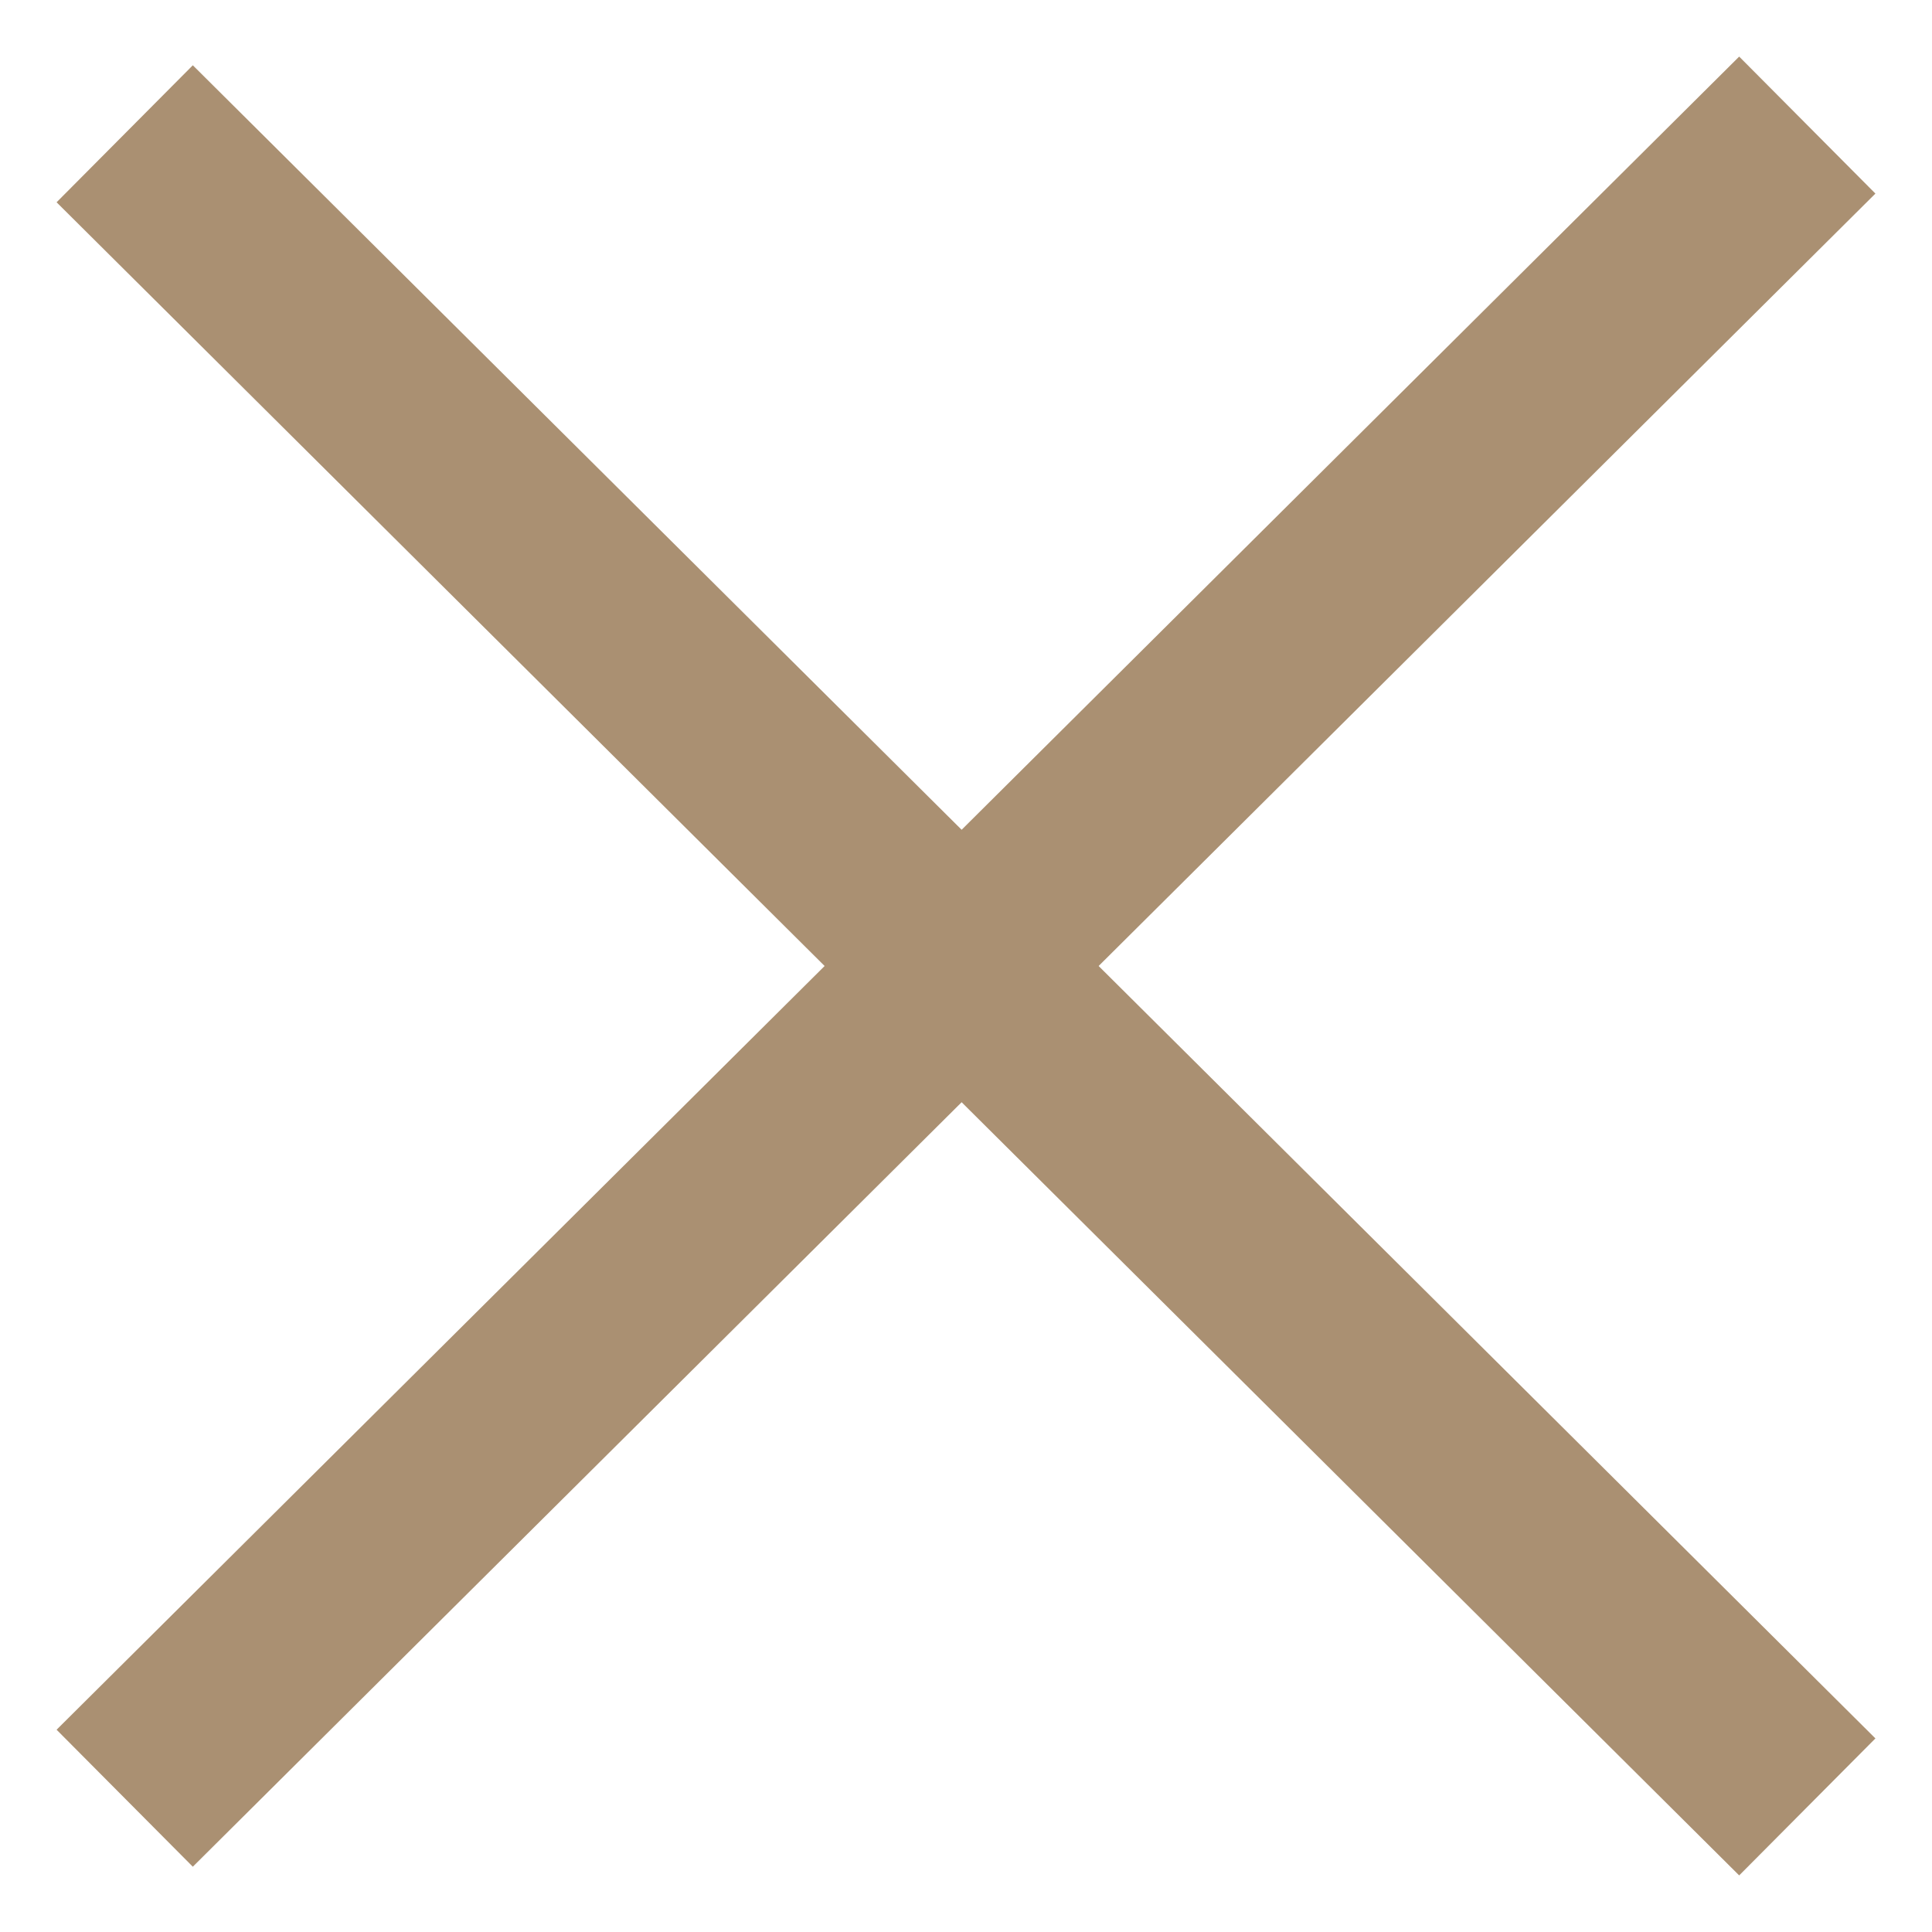 <svg width="20" height="20" viewBox="0 0 20 20" fill="none" xmlns="http://www.w3.org/2000/svg">
<path d="M18 2L2 17.91" stroke="#AA9072" stroke-width="2" stroke-linecap="square"/>
<path d="M18 18L2 2.09" stroke="#AA9072" stroke-width="2" stroke-linecap="square"/>
</svg>
